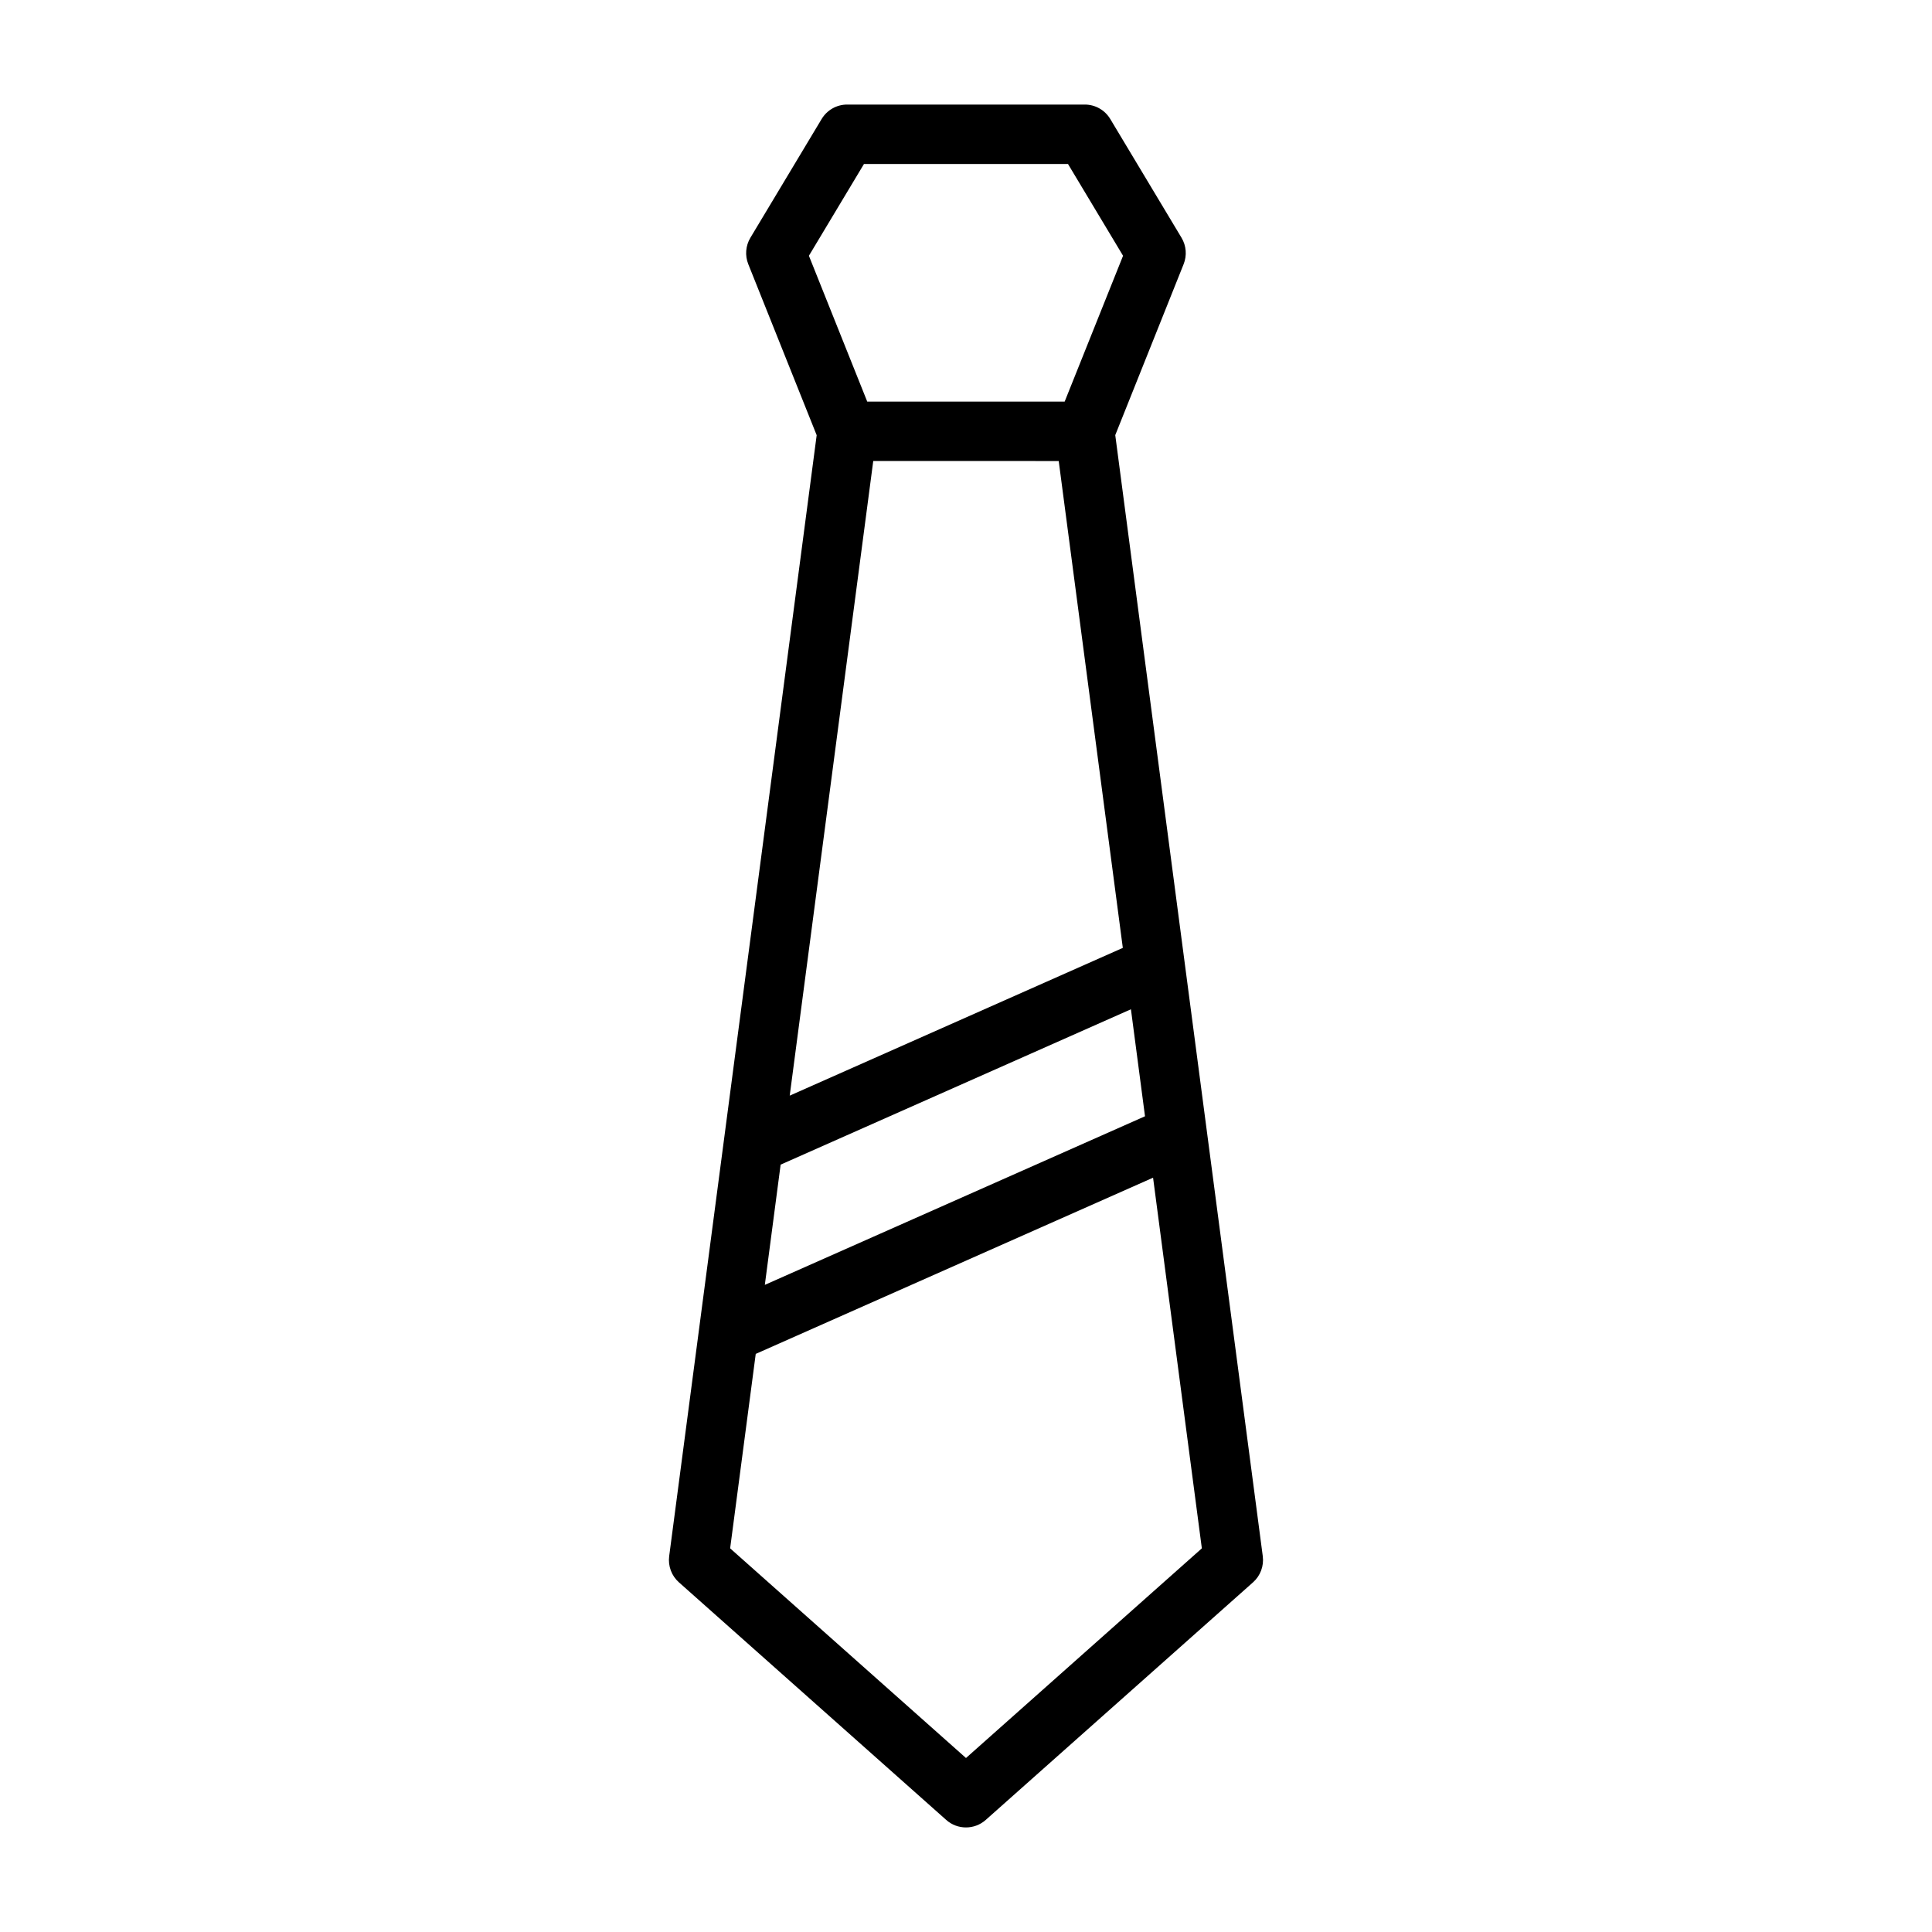 <?xml version="1.0" encoding="UTF-8"?>
<!-- Uploaded to: ICON Repo, www.iconrepo.com, Generator: ICON Repo Mixer Tools -->
<svg fill="#000000" width="800px" height="800px" version="1.1" viewBox="144 144 512 512" xmlns="http://www.w3.org/2000/svg">
 <path d="m360.43 259.31-39.094 297.11c-0.332 2.582 0.629 5.18 2.582 6.91l70.848 62.977c2.977 2.644 7.477 2.644 10.453 0l70.848-62.977c1.953-1.73 2.914-4.328 2.582-6.91l-39.094-297.11 18.121-45.312c0.914-2.281 0.707-4.863-0.551-6.977l-18.895-31.488c-1.434-2.379-3.984-3.824-6.754-3.824h-62.977c-2.769 0-5.32 1.449-6.754 3.824l-18.895 31.488c-1.258 2.109-1.465 4.691-0.551 6.977l18.121 45.312zm89.145 196.79 12.926 98.227-62.504 55.562-62.504-55.562 6.785-51.531zm-98.699-3.465-4.188 31.867 100.75-44.68-3.731-28.355-92.828 41.172zm65.824-186.46h-41.281l-22.137 168.18 88.277-39.156-16.988-129.02zm24.922-54.395-15.477 38.652h-52.316c0.016 0-15.461-38.652-15.461-38.652s14.594-24.324 14.594-24.324h54.066z" fill-rule="evenodd"/>
</svg>